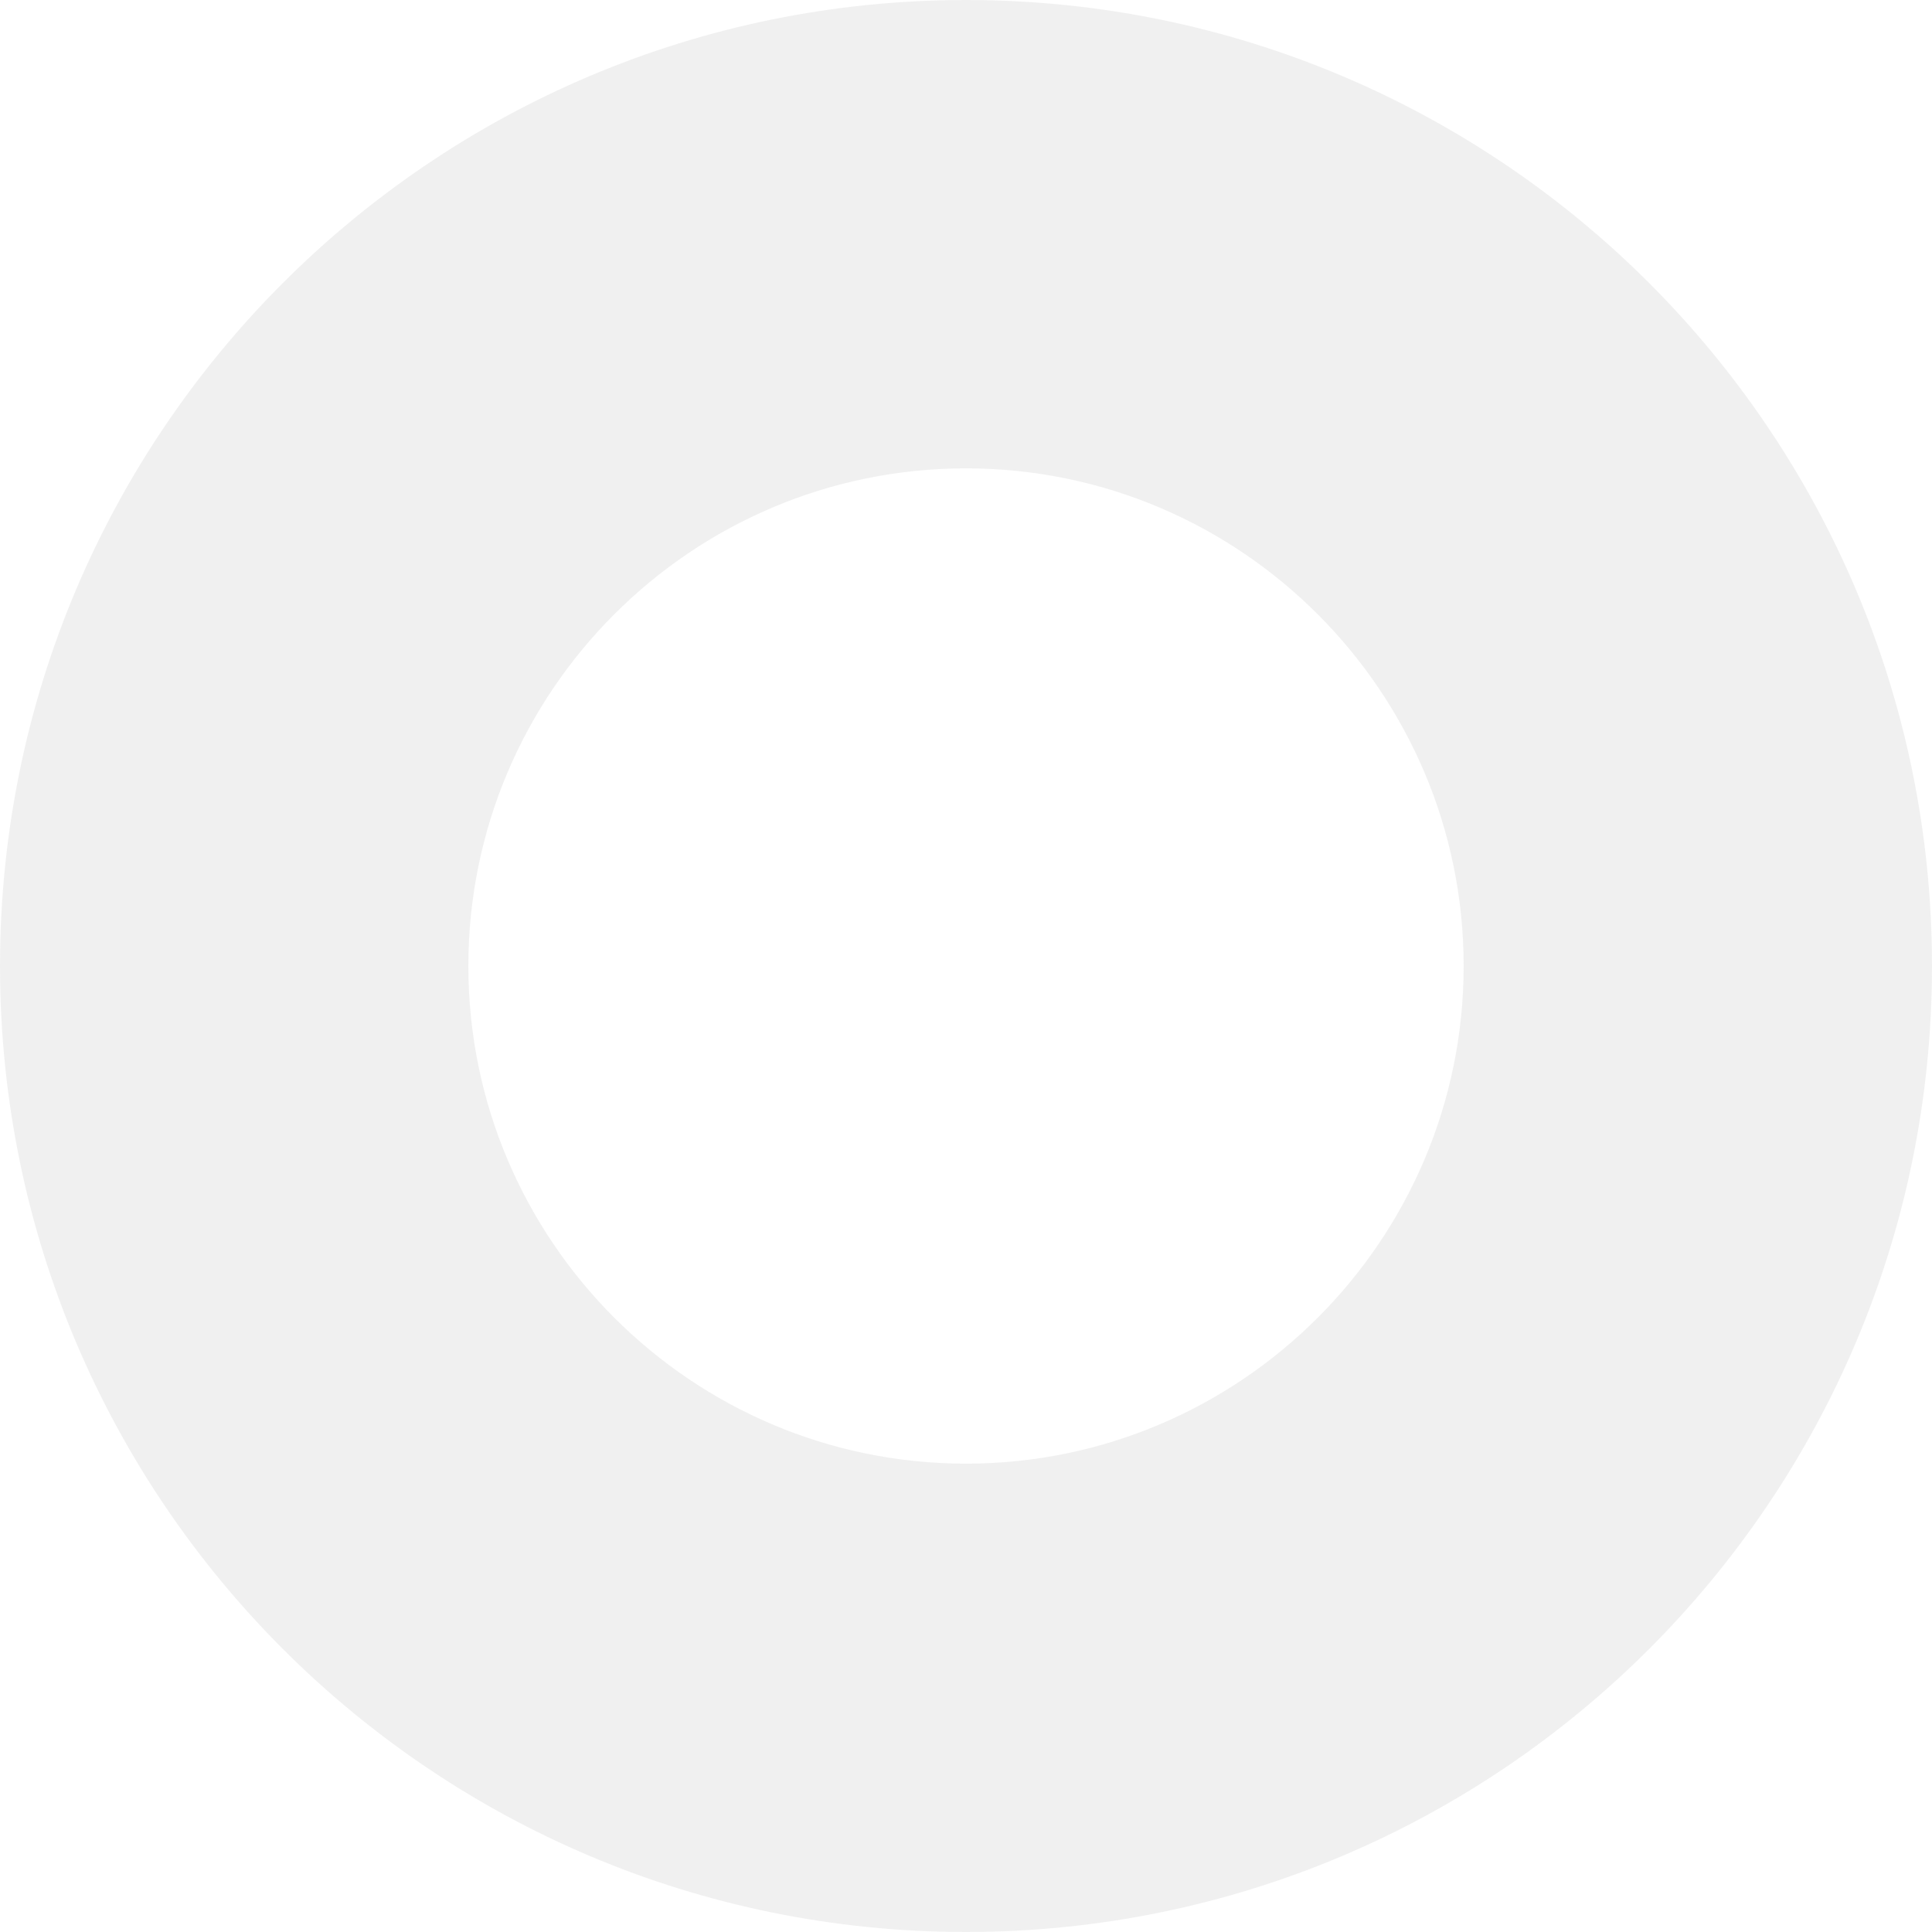 <svg xmlns="http://www.w3.org/2000/svg" width="825" height="825" viewBox="0 0 825 825"><g fill="none" opacity="0.105"><path d="M412.5,0C640.317,0,825,184.683,825,412.5S640.317,825,412.5,825,0,640.317,0,412.5,184.683,0,412.5,0Z" stroke="none"></path><path d="M 412.5 200 C 295.327 200 200 295.327 200 412.5 C 200 529.673 295.327 625 412.5 625 C 529.673 625 625 529.673 625 412.5 C 625 295.327 529.673 200 412.5 200 M 412.5 0 C 640.317 0 825 184.683 825 412.5 C 825 640.317 640.317 825 412.5 825 C 184.683 825 0 640.317 0 412.5 C 0 184.683 184.683 0 412.5 0 Z" stroke="none" fill="#707070"></path></g></svg>
